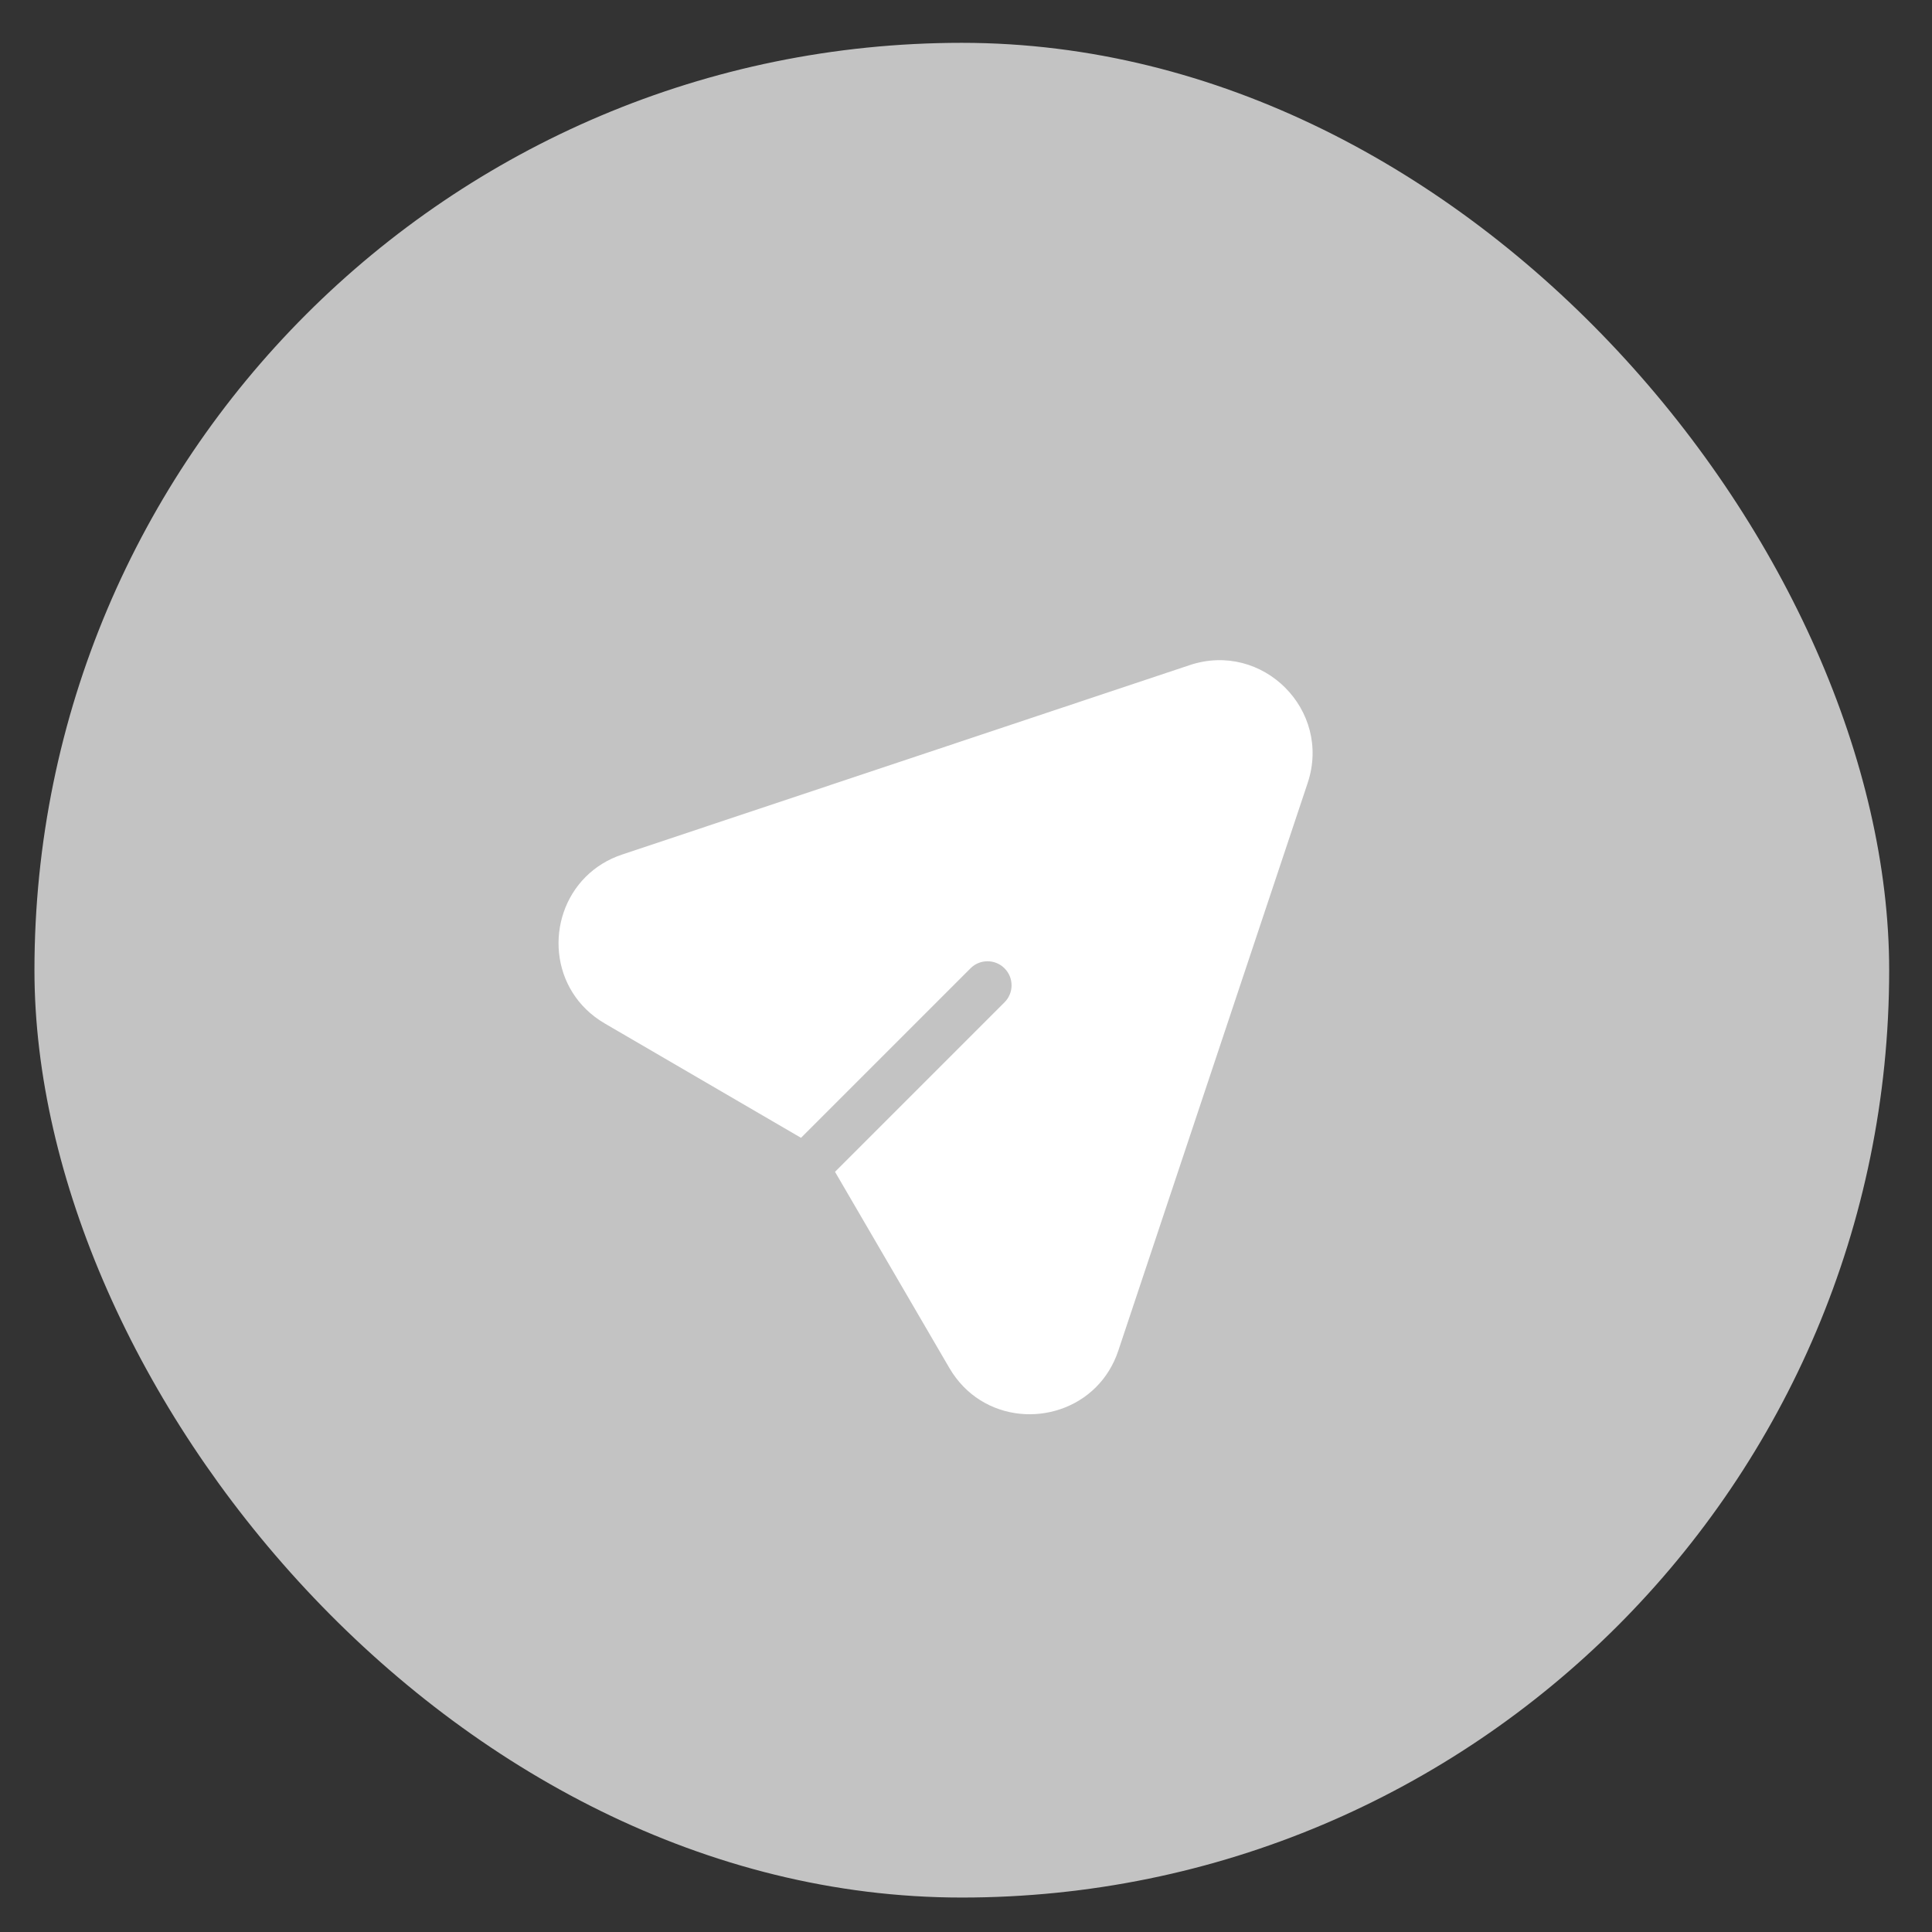 <svg width="30" height="30" viewBox="0 0 30 30" fill="none" xmlns="http://www.w3.org/2000/svg">
<rect x="0" y="0" width="30" height="30" fill="#333333" stroke="none"/>
<rect x="29.335" y="29.465" width="28.8" height="28.8" rx="14.4" transform="rotate(-180 29.335 29.465)" fill="#C3C3C3"/>
<path d="M16.755 21.278C16.522 21.511 16.183 21.622 15.848 21.58C15.516 21.536 15.239 21.352 15.067 21.055L13.436 18.259L15.863 15.832C16.155 15.54 16.155 15.068 15.863 14.775C15.571 14.483 15.099 14.483 14.807 14.775L12.38 17.203L9.582 15.573C9.287 15.4 9.101 15.124 9.059 14.791C9.015 14.454 9.129 14.116 9.361 13.884C9.477 13.768 9.62 13.681 9.786 13.625L18.596 10.687C18.991 10.556 19.402 10.652 19.695 10.945C19.988 11.239 20.086 11.651 19.954 12.044L17.016 20.855C16.962 21.02 16.874 21.162 16.757 21.28L16.755 21.278Z" fill="white"/>
<path d="M9.622 14.145C9.698 14.069 9.791 14.013 9.901 13.977L18.712 11.039C18.969 10.952 19.237 11.015 19.43 11.208C19.623 11.401 19.684 11.669 19.599 11.926L16.66 20.736C16.625 20.846 16.568 20.94 16.493 21.015C16.342 21.166 16.119 21.238 15.896 21.211C15.744 21.191 15.534 21.116 15.39 20.869L13.904 18.321L16.128 16.097C16.565 15.66 16.565 14.949 16.128 14.512C15.691 14.075 14.98 14.075 14.543 14.512L12.319 16.736L9.772 15.251C9.525 15.107 9.45 14.897 9.43 14.744C9.401 14.523 9.473 14.299 9.625 14.148M9.094 13.616C8.464 14.246 8.523 15.386 9.392 15.893L12.438 17.668L15.07 15.036C15.215 14.89 15.453 14.89 15.598 15.036C15.744 15.181 15.744 15.419 15.598 15.564L12.966 18.196L14.741 21.241C15.247 22.109 16.388 22.17 17.018 21.54C17.168 21.39 17.291 21.198 17.366 20.97L20.305 12.159C20.683 11.027 19.606 9.95 18.473 10.328L9.664 13.268C9.436 13.343 9.244 13.466 9.093 13.617L9.094 13.616Z" fill="white"/>
</svg>
